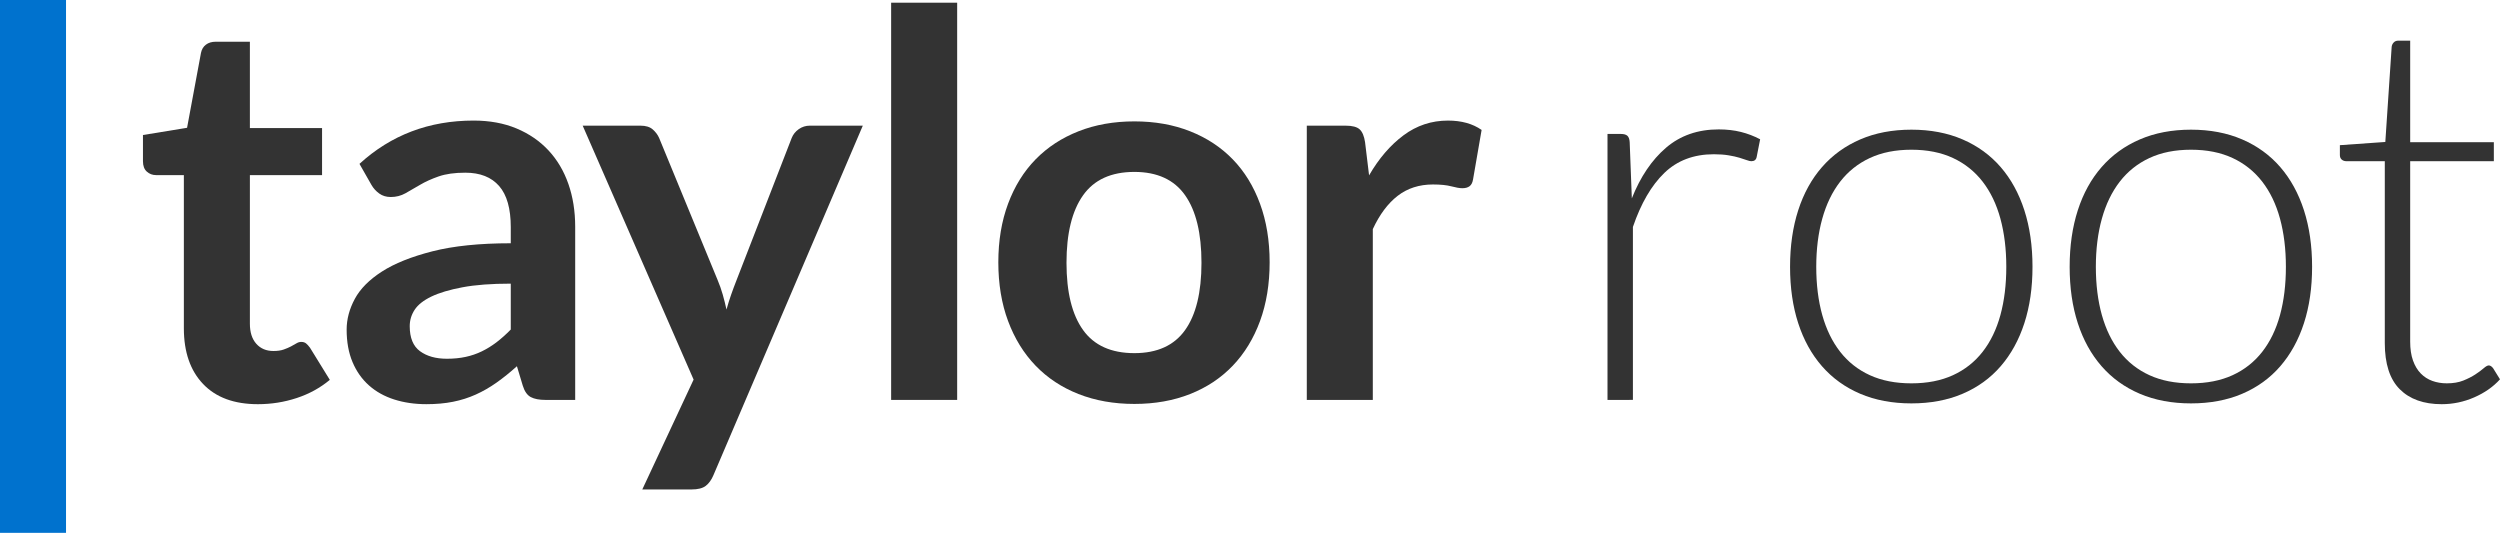<?xml version="1.0" encoding="utf-8"?>
<!-- Generator: Adobe Illustrator 26.0.3, SVG Export Plug-In . SVG Version: 6.00 Build 0)  -->
<svg version="1.2" baseProfile="tiny" id="Layer_1" xmlns="http://www.w3.org/2000/svg" xmlns:xlink="http://www.w3.org/1999/xlink"
	 x="0px" y="0px" viewBox="0 0 563.021 120" overflow="visible" xml:space="preserve">
<path fill="#0072CE" d="M14.869,0v120H0V0H14.869z"/>
<path fill="#333333" d="M58.083,91.026c-5.338,0-9.452-1.513-12.342-4.545c-2.89-3.029-4.334-7.213-4.334-12.551V39.436h-6.261
	c-0.803,0-1.495-0.261-2.077-0.782c-0.583-0.521-0.873-1.304-0.873-2.348v-5.899l9.933-1.626l3.131-16.855
	c0.16-0.803,0.53-1.424,1.113-1.866c0.581-0.442,1.314-0.662,2.197-0.662h7.706v19.443H72.53v10.595H56.277v33.471
	c0,1.927,0.481,3.433,1.444,4.515c0.964,1.084,2.247,1.626,3.853,1.626c0.923,0,1.695-0.11,2.317-0.331
	c0.622-0.22,1.164-0.452,1.626-0.693c0.461-0.24,0.873-0.47,1.235-0.693c0.36-0.22,0.722-0.33,1.084-0.33
	c0.441,0,0.801,0.11,1.082,0.33c0.281,0.222,0.581,0.552,0.904,0.994l4.455,7.223c-2.167,1.807-4.656,3.172-7.465,4.095
	C64.001,90.566,61.092,91.026,58.083,91.026z"/>
<path fill="#333333" d="M129.537,90.064h-6.681c-1.406,0-2.509-0.211-3.311-0.633c-0.803-0.422-1.406-1.273-1.806-2.559
	l-1.324-4.394c-1.566,1.406-3.1,2.639-4.606,3.702c-1.504,1.063-3.061,1.957-4.665,2.679c-1.606,0.722-3.311,1.264-5.117,1.624
	c-1.806,0.363-3.814,0.542-6.021,0.542c-2.608,0-5.016-0.353-7.223-1.056c-2.207-0.704-4.104-1.761-5.688-3.171
	c-1.586-1.41-2.821-3.16-3.702-5.255c-0.883-2.095-1.325-4.53-1.325-7.309c0-2.335,0.612-4.64,1.836-6.917
	c1.224-2.274,3.26-4.327,6.11-6.16c2.849-1.833,6.642-3.351,11.378-4.56c4.735-1.206,10.615-1.812,17.638-1.812v-3.64
	c0-4.164-0.873-7.249-2.619-9.25c-1.746-2.001-4.284-3.003-7.614-3.003c-2.409,0-4.415,0.281-6.021,0.843
	c-1.605,0.562-3.001,1.195-4.184,1.897c-1.183,0.703-2.277,1.334-3.281,1.897c-1.003,0.562-2.106,0.842-3.31,0.842
	c-1.005,0-1.867-0.261-2.589-0.783c-0.722-0.52-1.305-1.163-1.746-1.925l-2.709-4.757c7.104-6.501,15.672-9.751,25.706-9.751
	c3.612,0,6.832,0.592,9.662,1.775c2.829,1.185,5.227,2.829,7.194,4.937c1.966,2.106,3.461,4.625,4.484,7.554
	c1.024,2.93,1.535,6.141,1.535,9.632V90.064z M100.641,80.793c1.525,0,2.929-0.138,4.215-0.415c1.283-0.276,2.498-0.69,3.641-1.245
	c1.144-0.552,2.248-1.233,3.311-2.042c1.063-0.81,2.137-1.769,3.221-2.875V63.878c-4.334,0-7.957,0.272-10.866,0.818
	c-2.91,0.546-5.247,1.243-7.014,2.092c-1.766,0.849-3.02,1.84-3.762,2.971c-0.743,1.131-1.113,2.363-1.113,3.697
	c0,2.628,0.772,4.507,2.317,5.639C96.136,80.227,98.153,80.793,100.641,80.793z"/>
<path fill="#333333" d="M160.662,107.04c-0.442,1.043-1.015,1.836-1.716,2.378c-0.703,0.542-1.775,0.813-3.221,0.813h-11.076
	l11.558-24.742L131.225,28.3h13.002c1.204,0,2.127,0.281,2.769,0.843c0.642,0.562,1.123,1.204,1.444,1.926l13.184,32.025
	c0.441,1.045,0.823,2.128,1.144,3.251c0.321,1.125,0.602,2.248,0.843,3.371c0.321-1.163,0.671-2.288,1.053-3.371
	c0.381-1.084,0.792-2.187,1.235-3.31l12.4-31.966c0.321-0.801,0.852-1.465,1.595-1.987c0.743-0.52,1.574-0.782,2.498-0.782h11.92
	L160.662,107.04z"/>
<path fill="#333333" d="M215.561,0.608v89.456h-14.869V0.608H215.561z"/>
<path fill="#333333" d="M255.473,27.336c4.615,0,8.799,0.744,12.551,2.229c3.752,1.485,6.954,3.591,9.603,6.321
	c2.648,2.73,4.695,6.06,6.139,9.991c1.445,3.934,2.167,8.329,2.167,13.184c0,4.897-0.722,9.311-2.167,13.245
	c-1.444,3.934-3.491,7.283-6.139,10.053c-2.649,2.768-5.851,4.897-9.603,6.38c-3.752,1.485-7.936,2.229-12.551,2.229
	c-4.615,0-8.809-0.744-12.581-2.229c-3.774-1.482-6.994-3.612-9.663-6.38c-2.668-2.769-4.735-6.119-6.2-10.053
	c-1.466-3.934-2.198-8.348-2.198-13.245c0-4.855,0.732-9.25,2.198-13.184c1.465-3.931,3.531-7.262,6.2-9.991
	c2.668-2.73,5.889-4.836,9.663-6.321C246.664,28.08,250.858,27.336,255.473,27.336z M255.473,79.53c5.138,0,8.94-1.725,11.407-5.177
	c2.469-3.452,3.702-8.508,3.702-15.171c0-6.661-1.233-11.737-3.702-15.229c-2.468-3.491-6.27-5.237-11.407-5.237
	c-5.217,0-9.07,1.756-11.558,5.267c-2.488,3.512-3.732,8.578-3.732,15.199c0,6.623,1.243,11.671,3.732,15.142
	C246.403,77.794,250.256,79.53,255.473,79.53z"/>
<path fill="#333333" d="M294.301,90.064V28.3h8.729c1.525,0,2.588,0.281,3.19,0.843c0.602,0.562,1.003,1.526,1.204,2.888
	l0.904,7.466c2.207-3.814,4.795-6.822,7.765-9.03c2.97-2.206,6.301-3.31,9.994-3.31c3.049,0,5.577,0.702,7.585,2.106L331.743,40.4
	c-0.12,0.723-0.381,1.235-0.782,1.536c-0.401,0.3-0.943,0.45-1.626,0.45c-0.602,0-1.425-0.139-2.468-0.42
	c-1.044-0.28-2.428-0.422-4.153-0.422c-3.091,0-5.739,0.852-7.947,2.559s-4.074,4.205-5.599,7.495v38.466H294.301z"/>
<path fill="#333333" d="M362.023,90.064V30.166h3.01c0.682,0,1.174,0.142,1.475,0.422c0.302,0.281,0.472,0.763,0.511,1.444
	l0.482,12.642c1.927-4.854,4.495-8.657,7.706-11.407c3.21-2.748,7.163-4.123,11.859-4.123c1.806,0,3.471,0.19,4.997,0.571
	c1.525,0.382,2.969,0.934,4.334,1.655l-0.782,3.975c-0.12,0.642-0.523,0.962-1.204,0.962c-0.242,0-0.583-0.081-1.024-0.242
	c-0.442-0.158-0.993-0.34-1.655-0.541c-0.662-0.201-1.475-0.382-2.438-0.542c-0.964-0.16-2.068-0.242-3.311-0.242
	c-4.536,0-8.257,1.406-11.167,4.215s-5.267,6.863-7.072,12.159v38.949H362.023z"/>
<path fill="#333333" d="M430.466,29.203c4.294,0,8.137,0.732,11.529,2.197c3.391,1.466,6.249,3.543,8.578,6.232
	c2.327,2.689,4.102,5.929,5.328,9.72c1.223,3.793,1.835,8.037,1.835,12.733c0,4.697-0.612,8.931-1.835,12.702
	c-1.226,3.773-3.001,7.003-5.328,9.692c-2.328,2.689-5.187,4.755-8.578,6.201c-3.392,1.444-7.235,2.167-11.529,2.167
	s-8.137-0.723-11.527-2.167c-3.392-1.445-6.261-3.512-8.609-6.201c-2.348-2.689-4.134-5.92-5.357-9.692
	c-1.226-3.771-1.836-8.005-1.836-12.702c0-4.695,0.611-8.94,1.836-12.733c1.223-3.792,3.01-7.032,5.357-9.72
	s5.217-4.766,8.609-6.232C422.329,29.936,426.172,29.203,430.466,29.203z M430.466,86.331c3.572,0,6.692-0.611,9.361-1.835
	c2.668-1.224,4.896-2.98,6.681-5.268s3.121-5.046,4.004-8.276c0.882-3.231,1.324-6.853,1.324-10.867
	c0-3.973-0.442-7.585-1.324-10.836c-0.883-3.25-2.219-6.03-4.004-8.338c-1.785-2.307-4.013-4.082-6.681-5.327
	c-2.67-1.243-5.789-1.866-9.361-1.866s-6.692,0.622-9.36,1.866c-2.67,1.245-4.897,3.02-6.683,5.327
	c-1.787,2.308-3.13,5.088-4.033,8.338c-0.902,3.251-1.355,6.863-1.355,10.836c0,4.014,0.452,7.636,1.355,10.867
	c0.904,3.231,2.247,5.989,4.033,8.276c1.785,2.288,4.013,4.044,6.683,5.268C423.774,85.72,426.894,86.331,430.466,86.331z"/>
<path fill="#333333" d="M493.433,29.203c4.294,0,8.137,0.732,11.529,2.197c3.391,1.466,6.249,3.543,8.578,6.232
	c2.327,2.689,4.102,5.929,5.328,9.72c1.223,3.793,1.835,8.037,1.835,12.733c0,4.697-0.612,8.931-1.835,12.702
	c-1.226,3.773-3.001,7.003-5.328,9.692c-2.328,2.689-5.187,4.755-8.578,6.201c-3.392,1.444-7.235,2.167-11.529,2.167
	s-8.137-0.723-11.528-2.167c-3.392-1.445-6.261-3.512-8.609-6.201c-2.348-2.689-4.134-5.92-5.357-9.692
	c-1.226-3.771-1.836-8.005-1.836-12.702c0-4.695,0.611-8.94,1.836-12.733c1.223-3.792,3.01-7.032,5.357-9.72
	c2.348-2.689,5.217-4.766,8.609-6.232C485.296,29.936,489.139,29.203,493.433,29.203z M493.433,86.331
	c3.572,0,6.692-0.611,9.361-1.835c2.668-1.224,4.896-2.98,6.681-5.268s3.121-5.046,4.004-8.276
	c0.882-3.231,1.324-6.853,1.324-10.867c0-3.973-0.442-7.585-1.324-10.836c-0.883-3.25-2.219-6.03-4.004-8.338
	c-1.785-2.307-4.013-4.082-6.681-5.327c-2.67-1.243-5.789-1.866-9.361-1.866s-6.692,0.622-9.36,1.866
	c-2.67,1.245-4.897,3.02-6.683,5.327c-1.787,2.308-3.13,5.088-4.033,8.338c-0.902,3.251-1.355,6.863-1.355,10.836
	c0,4.014,0.452,7.636,1.355,10.867c0.904,3.231,2.247,5.989,4.033,8.276c1.785,2.288,4.013,4.044,6.683,5.268
	C486.741,85.72,489.861,86.331,493.433,86.331z"/>
<path fill="#333333" d="M549.897,91.026c-4.054,0-7.204-1.122-9.451-3.37c-2.248-2.248-3.371-5.719-3.371-10.414V36.306h-8.609
	c-0.442,0-0.804-0.12-1.084-0.362c-0.281-0.24-0.422-0.58-0.422-1.022v-2.228l10.234-0.722l1.43-21.432
	c0.04-0.36,0.188-0.681,0.446-0.962c0.257-0.28,0.606-0.422,1.043-0.422h2.68v22.875h18.841v4.275h-18.841V76.94
	c0,1.646,0.211,3.062,0.631,4.244c0.422,1.185,1.003,2.159,1.746,2.92c0.743,0.762,1.615,1.324,2.619,1.684
	c1.003,0.362,2.087,0.542,3.251,0.542c1.445,0,2.688-0.21,3.732-0.631c1.044-0.422,1.946-0.882,2.709-1.385
	c0.762-0.501,1.385-0.962,1.866-1.384c0.482-0.42,0.863-0.633,1.144-0.633c0.321,0,0.642,0.202,0.964,0.603l1.566,2.528
	c-1.526,1.686-3.462,3.039-5.81,4.064C554.863,90.515,552.425,91.026,549.897,91.026z"/>
</svg>
